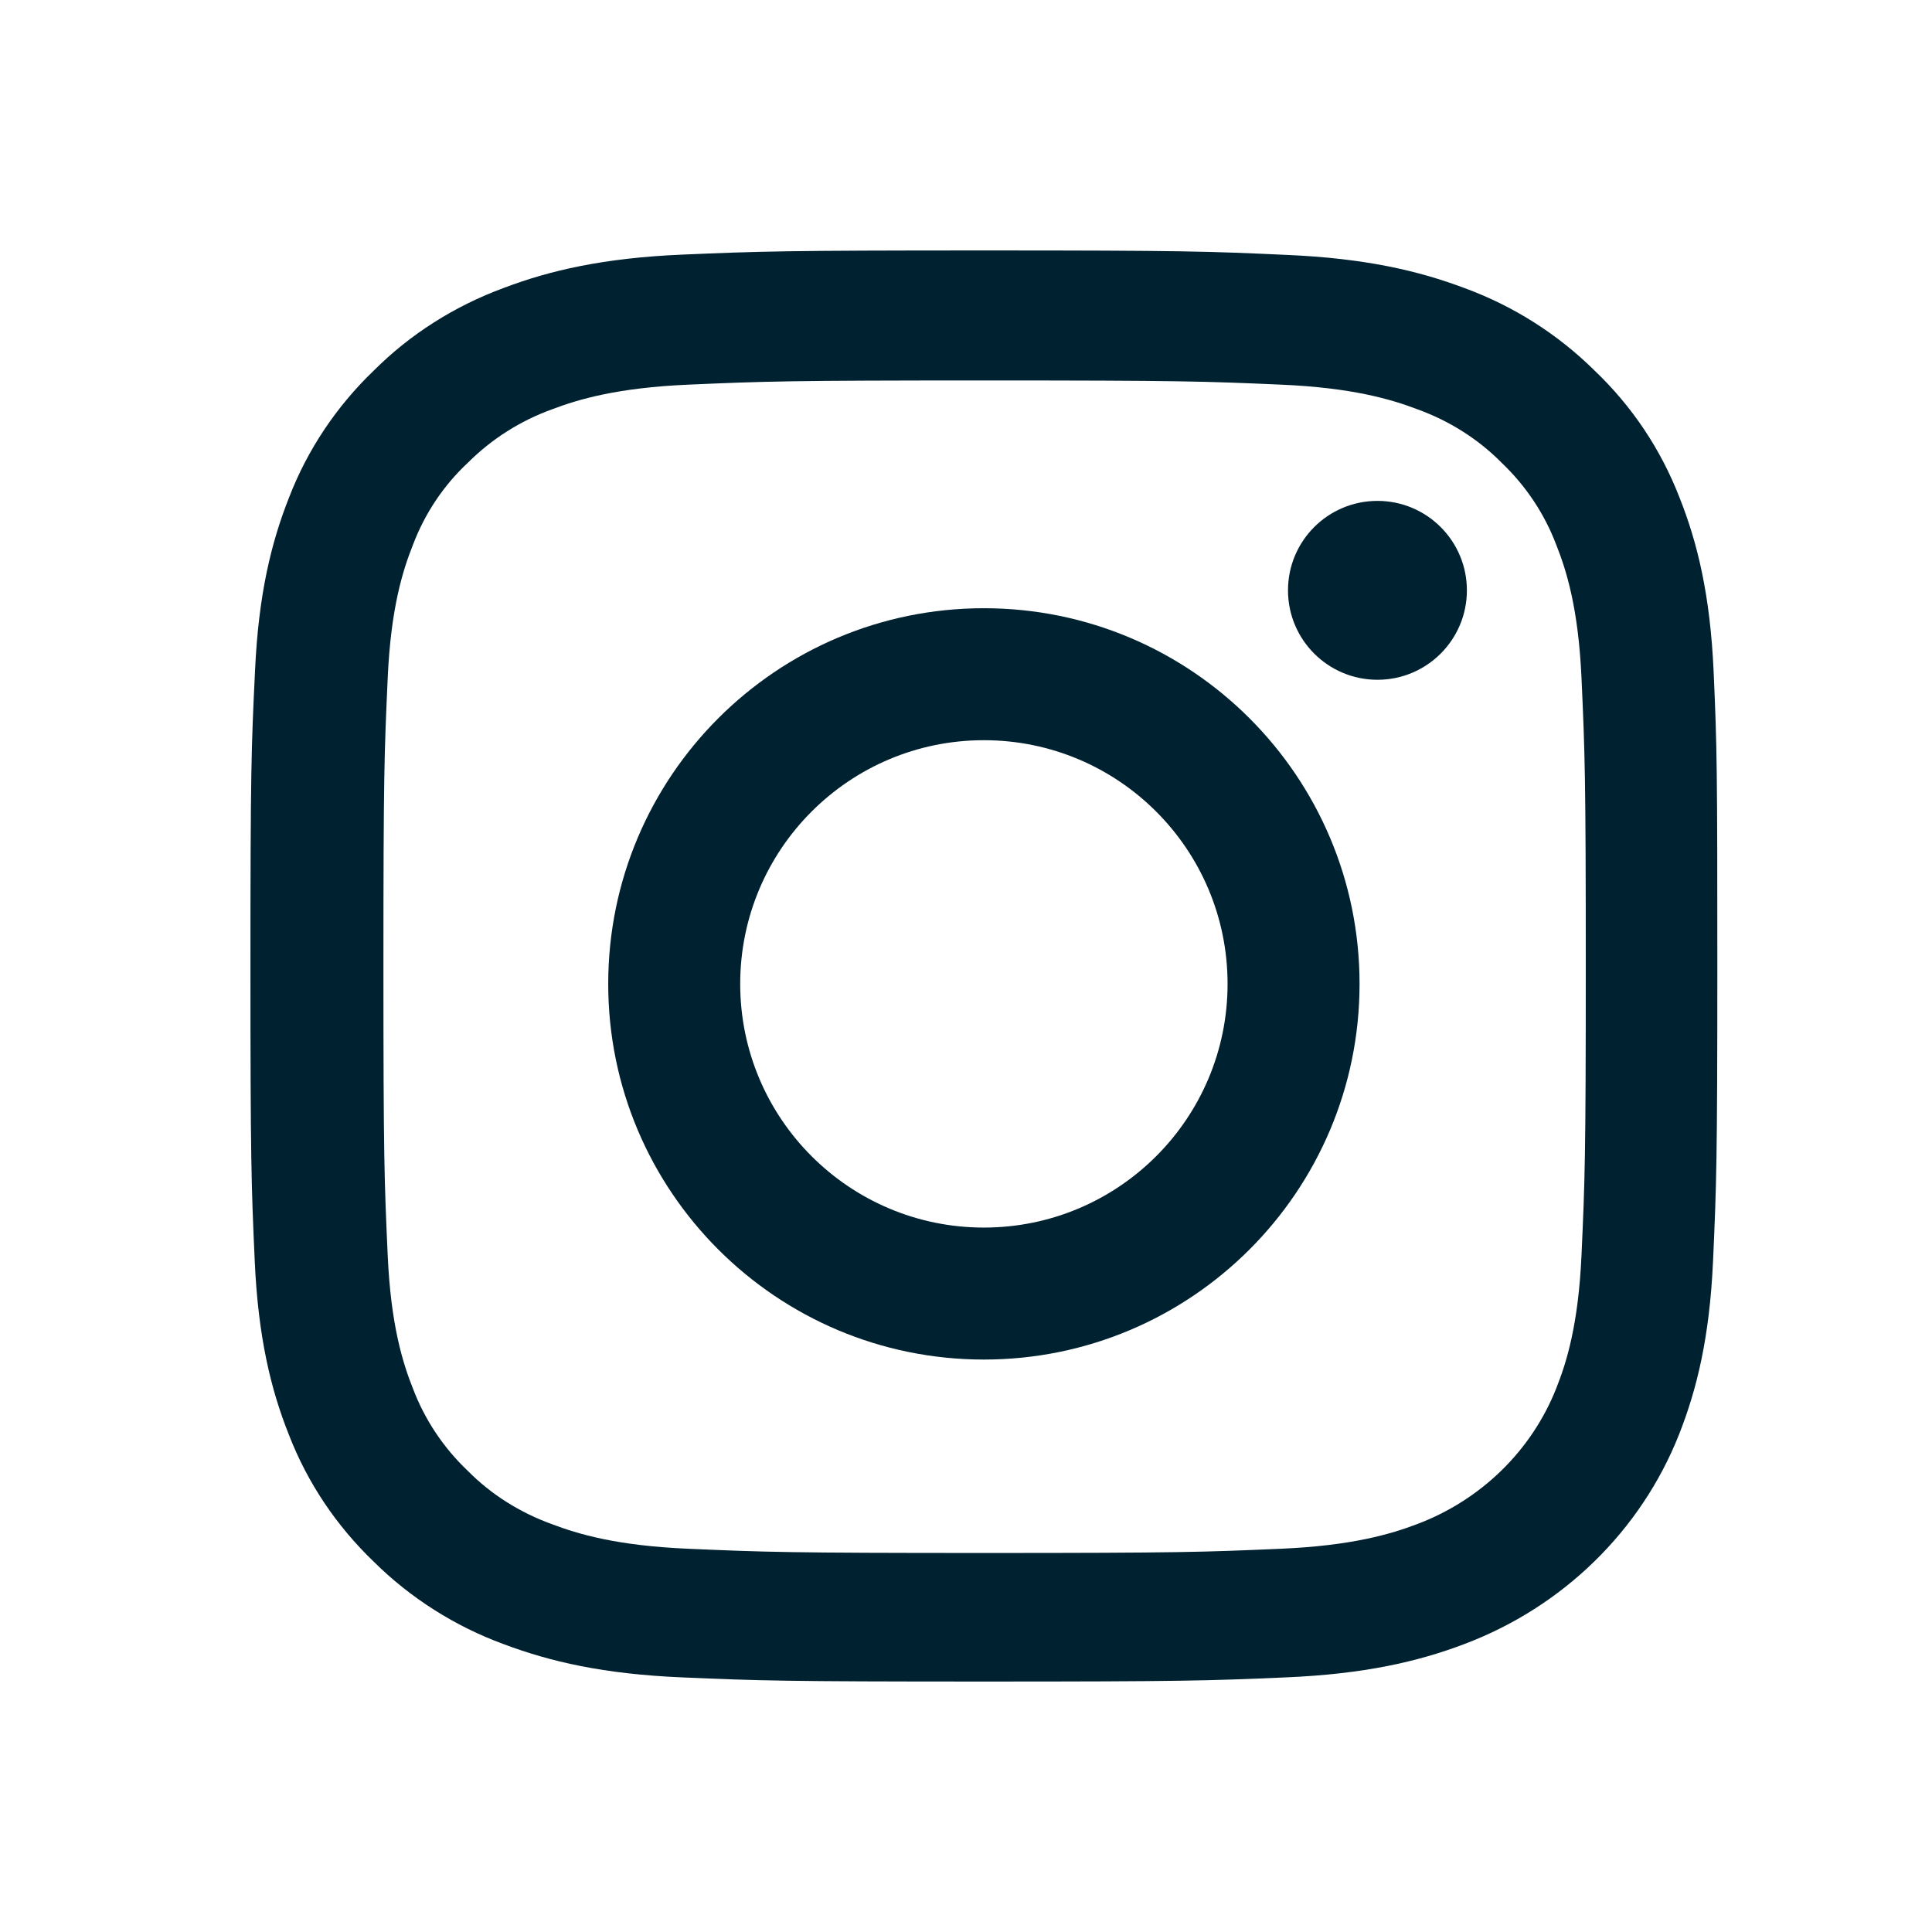 <?xml version="1.0" encoding="UTF-8"?>
<svg width="54px" height="54px" viewBox="0 0 54 54" version="1.1" xmlns="http://www.w3.org/2000/svg" xmlns:xlink="http://www.w3.org/1999/xlink">
    <title>Icon/InstagramDark</title>
    <g id="Icon/InstagramDark" stroke="none" stroke-width="1" fill="none" fill-rule="evenodd">
        <rect id="Rectangle" x="0" y="0" width="54" height="54"></rect>
        <g id="instagram(3)" transform="translate(7, 7)" fill="#002130" fill-rule="nonzero">
            <path d="M40.896,11.76 C40.8,9.635 40.447,8.174 39.943,6.907 C39.422,5.564 38.621,4.36 37.571,3.36 C36.546,2.344 35.304,1.555 33.942,1.055 C32.637,0.563 31.147,0.219 28.968,0.125 C26.772,0.024 26.076,0 20.508,0 C14.94,0 14.243,0.024 12.056,0.117 C9.878,0.211 8.38,0.555 7.082,1.047 C5.704,1.555 4.47,2.336 3.445,3.36 C2.403,4.36 1.594,5.571 1.081,6.9 C0.577,8.174 0.224,9.627 0.128,11.752 C0.024,13.893 0,14.573 0,20.004 C0,25.435 0.024,26.114 0.12,28.248 C0.216,30.373 0.569,31.834 1.074,33.1 C1.594,34.444 2.403,35.648 3.445,36.648 C4.47,37.664 5.712,38.453 7.074,38.953 C8.38,39.445 9.869,39.789 12.049,39.883 C14.235,39.977 14.933,40 20.5,40 C26.068,40 26.765,39.977 28.952,39.883 C31.131,39.789 32.629,39.445 33.926,38.953 C36.682,37.914 38.861,35.788 39.927,33.1 C40.431,31.827 40.784,30.373 40.88,28.248 C40.976,26.114 41,25.435 41,20.004 C41,14.573 40.992,13.893 40.896,11.76 Z M37.203,28.092 C37.115,30.045 36.778,31.1 36.498,31.803 C35.809,33.546 34.391,34.929 32.604,35.601 C31.883,35.874 30.794,36.203 28.799,36.288 C26.636,36.382 25.988,36.406 20.516,36.406 C15.045,36.406 14.388,36.382 12.233,36.288 C10.23,36.203 9.148,35.874 8.427,35.601 C7.538,35.28 6.729,34.773 6.072,34.108 C5.391,33.46 4.871,32.678 4.542,31.811 C4.262,31.108 3.925,30.045 3.837,28.099 C3.741,25.99 3.717,25.357 3.717,20.02 C3.717,14.682 3.741,14.042 3.837,11.94 C3.925,9.986 4.262,8.932 4.542,8.228 C4.871,7.361 5.391,6.572 6.08,5.931 C6.745,5.267 7.546,4.759 8.436,4.438 C9.157,4.165 10.246,3.837 12.241,3.751 C14.404,3.657 15.053,3.634 20.524,3.634 C26.004,3.634 26.652,3.657 28.807,3.751 C30.81,3.837 31.892,4.165 32.613,4.438 C33.502,4.759 34.311,5.267 34.968,5.931 C35.649,6.579 36.169,7.361 36.498,8.228 C36.778,8.932 37.115,9.994 37.203,11.94 C37.299,14.05 37.323,14.682 37.323,20.02 C37.323,25.357 37.299,25.982 37.203,28.092 Z" id="Shape"></path>
            <path d="M20.5,10 C14.703,10 10,14.703 10,20.5 C10,26.297 14.703,31 20.5,31 C26.297,31 31,26.297 31,20.5 C31,14.703 26.297,10 20.5,10 Z M20.5,27.311 C16.739,27.311 13.689,24.261 13.689,20.5 C13.689,16.739 16.739,13.689 20.5,13.689 C24.261,13.689 27.311,16.739 27.311,20.5 C27.311,24.261 24.261,27.311 20.5,27.311 L20.5,27.311 Z" id="Shape"></path>
            <path d="M34,9.5 C34,10.881 32.881,12 31.5,12 C30.119,12 29,10.881 29,9.5 C29,8.119 30.119,7 31.5,7 C32.881,7 34,8.119 34,9.5 L34,9.5 Z" id="Path"></path>
        </g>
    </g>
</svg>